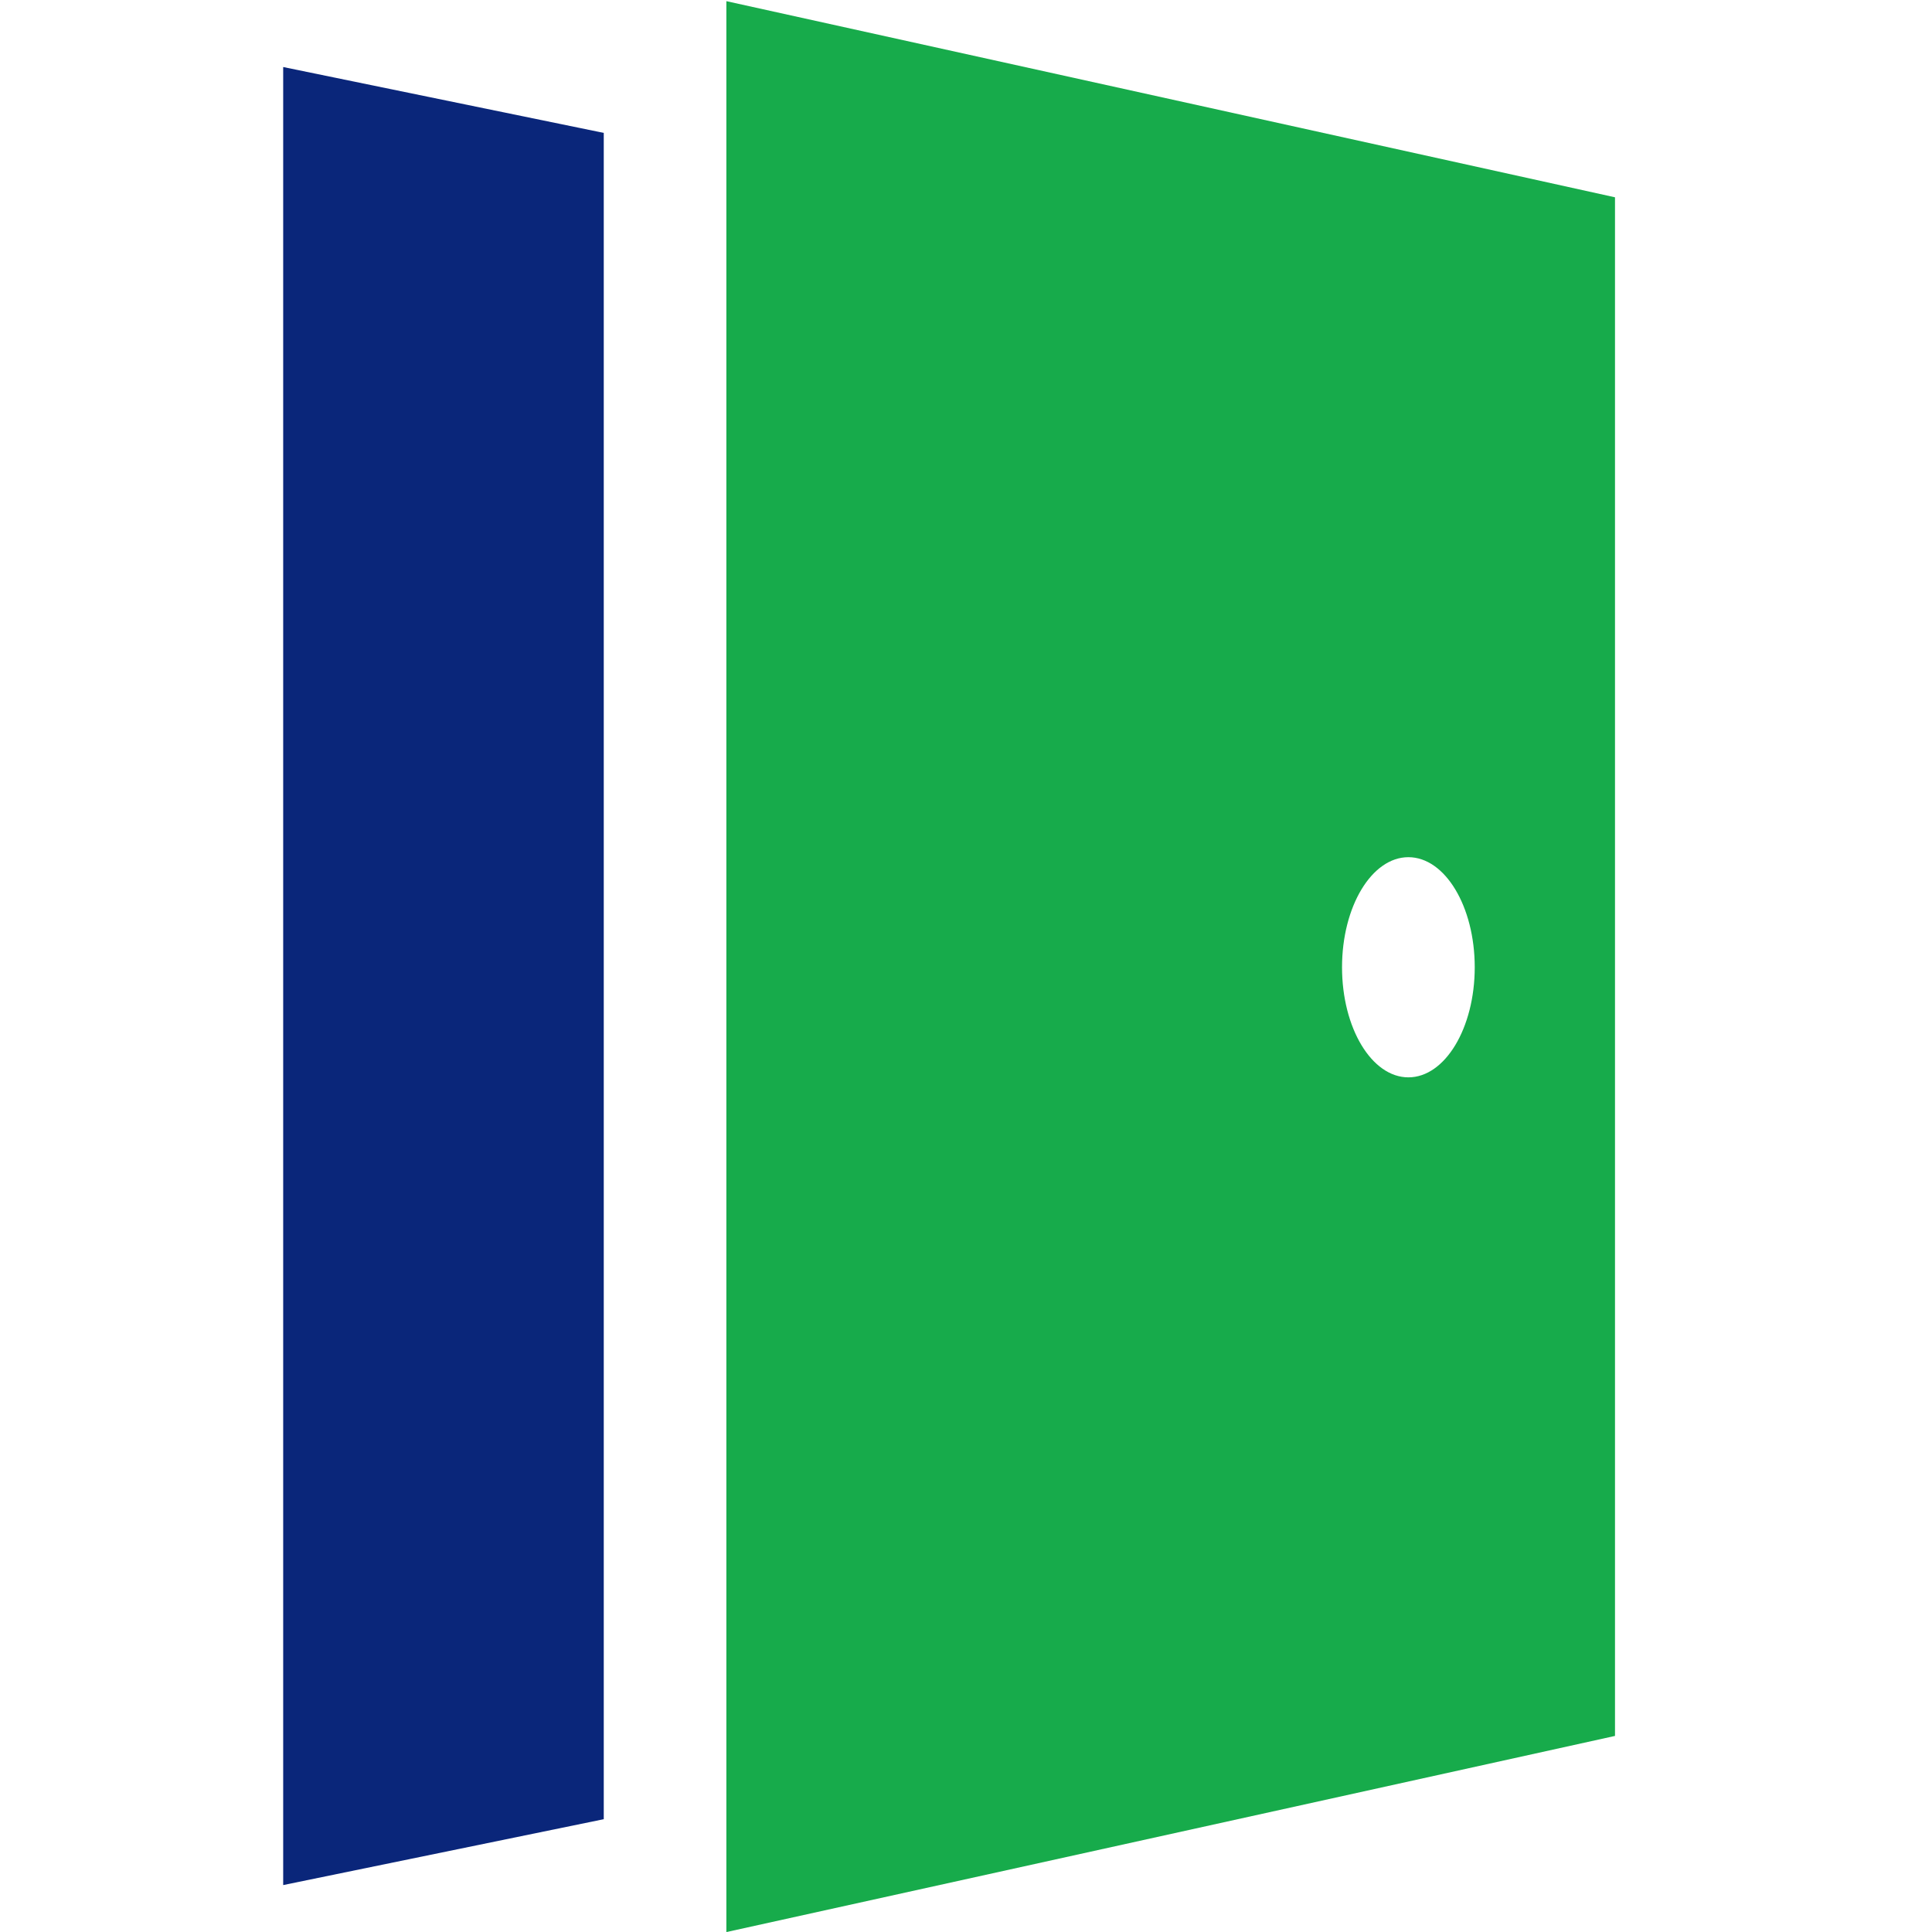 <svg 
 xmlns="http://www.w3.org/2000/svg"
 xmlns:xlink="http://www.w3.org/1999/xlink"
 width="512px" height="512px" viewBox="-75 0 512 512">
<path fill-rule="evenodd"  fill="rgb(23, 171, 75)"
 d="M298.236,227.164 C307.946,227.164 315.820,240.225 315.820,256.336 C315.820,272.447 307.946,285.509 298.236,285.509 C288.525,285.509 280.653,272.447 280.653,256.336 C280.653,240.225 288.525,227.164 298.236,227.164 ZM117.496,0.307 L352.991,52.287 L352.991,460.039 L117.496,512.018 L117.496,0.307 Z"/>
<path fill-rule="evenodd"  fill="rgb(10, 38, 122)"
 d="M0.047,17.763 L85.003,35.220 L85.003,482.107 L0.047,499.563 L0.047,17.763 Z"/>
</svg>